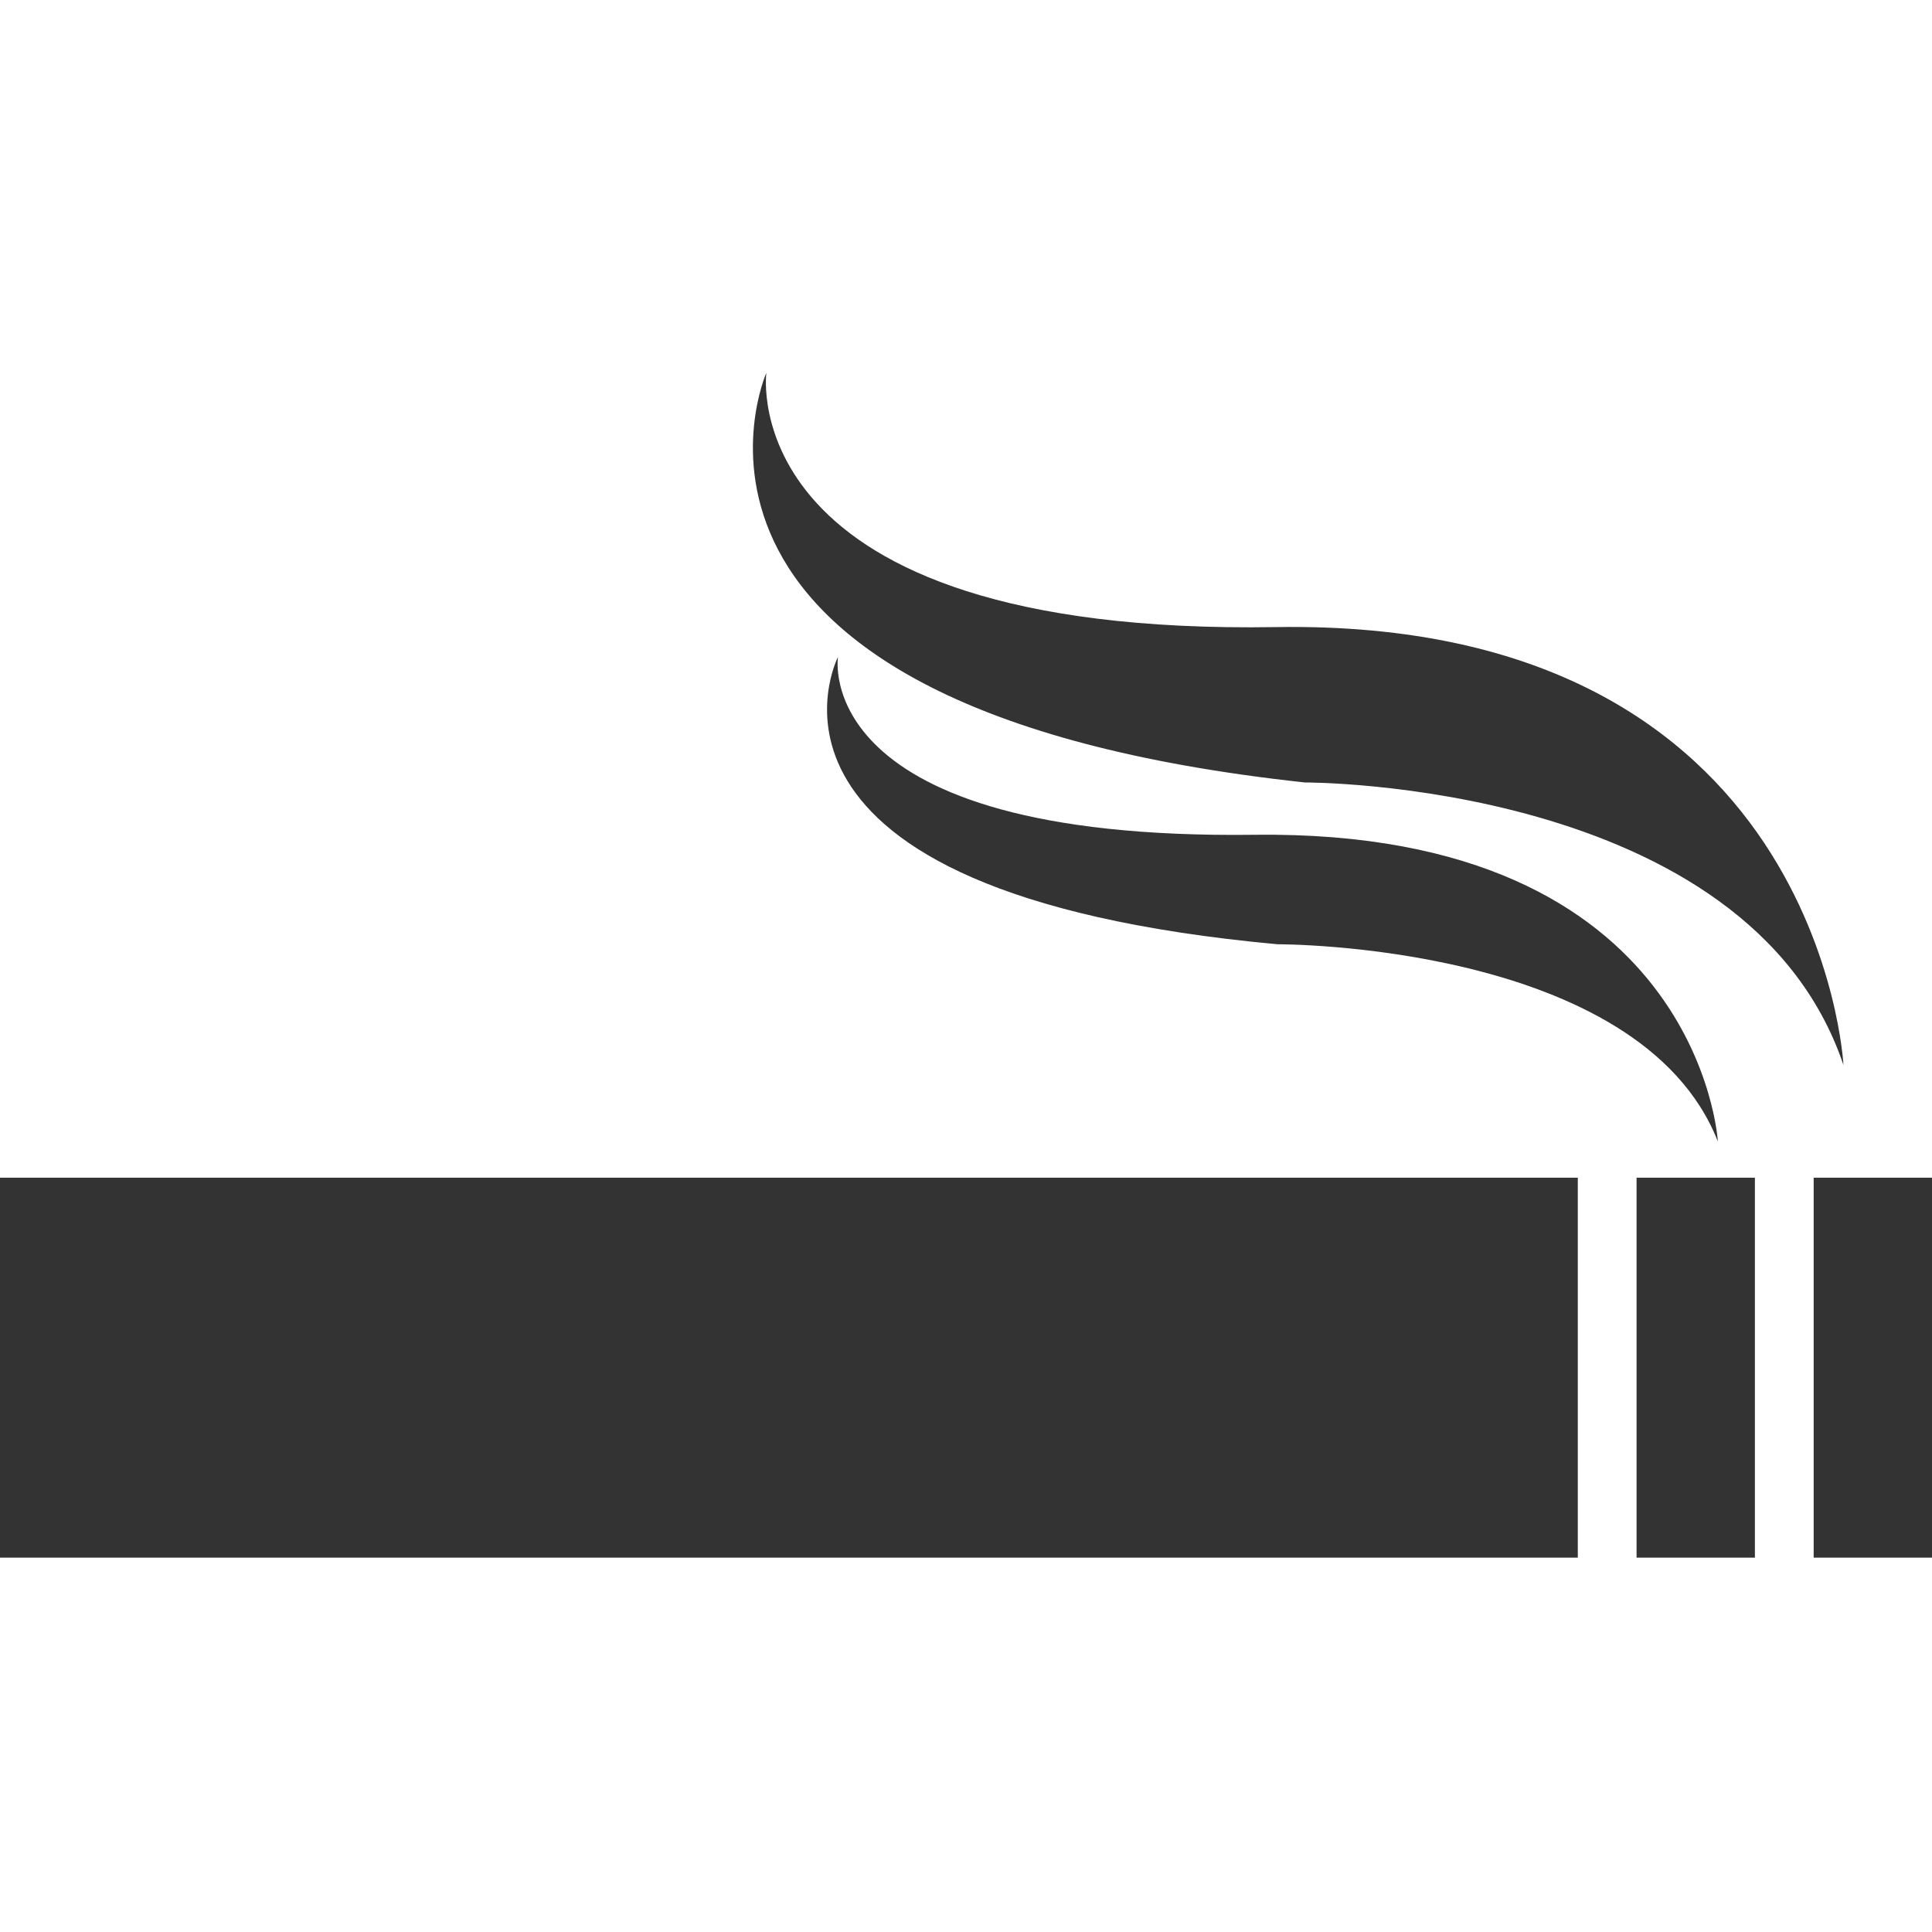 <svg xmlns="http://www.w3.org/2000/svg" width="24" height="24">
  <path d="M16.47 19.35h3.13v-4.72H0v4.72h16.47zm3.86-4.72h1.47v4.72h-1.47v-4.72zm2.2 0H24v4.72h-1.47v-4.72zm-6.32-4.91s5.5-.02 6.69 3.51c0 0-.28-5.55-7.05-5.44S9.52 4.63 9.52 4.63 7.68 8.8 16.21 9.72zm5.13 4.46s-.22-3.88-5.76-3.81-5.17-2.21-5.17-2.21-1.5 2.93 5.46 3.57c0 0 4.5-.02 5.47 2.45z" fill="#333" fill-rule="evenodd"/>
</svg>
